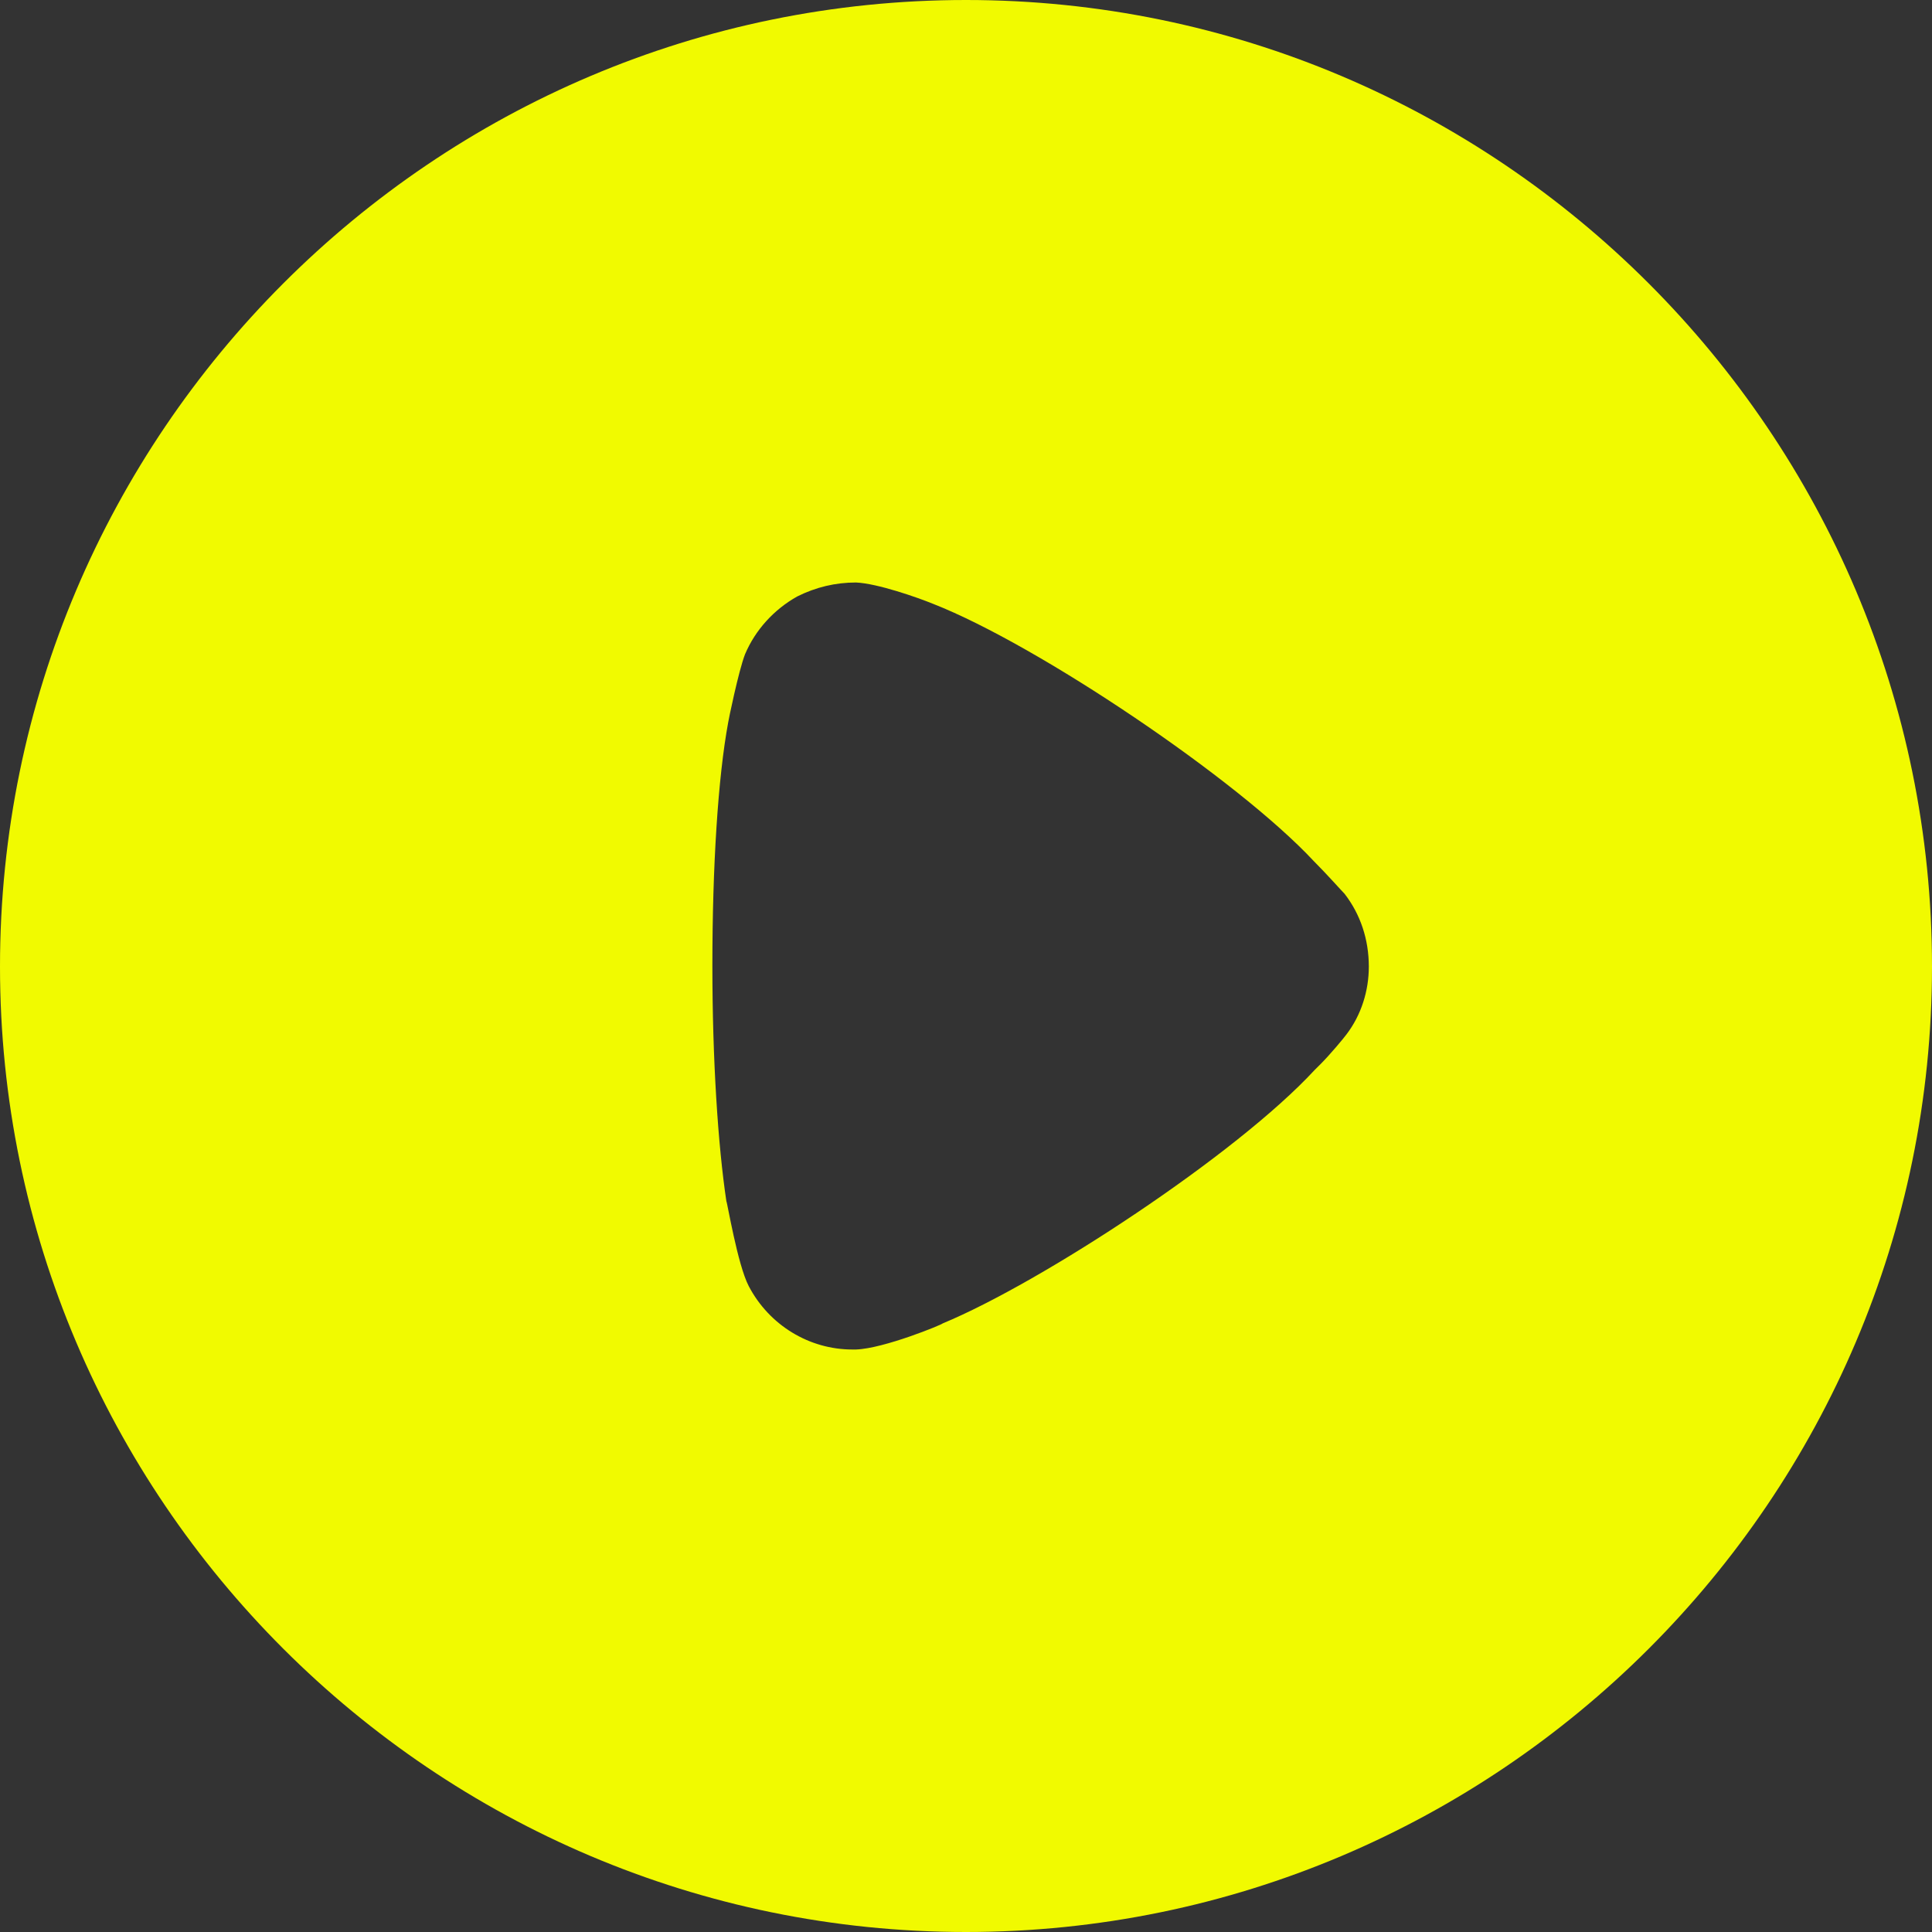 <svg width="40" height="40" viewBox="0 0 40 40" fill="none" xmlns="http://www.w3.org/2000/svg">
<rect x="0" y="0" width="40" height="40" fill="#333333" stroke="none"/>
<path d="M20 0C31.023 0 40 8.973 40 20.012C40 31.027 31.023 40 20 40C8.977 40 0 31.027 0 20.012C0 8.973 8.977 0 20 0ZM17.722 12.06C17.297 12.06 16.892 12.156 16.506 12.349C16.023 12.619 15.637 13.044 15.425 13.546C15.29 13.893 15.077 14.935 15.077 14.954C14.865 16.093 14.749 17.945 14.749 19.99C14.749 21.941 14.865 23.714 15.039 24.872C15.058 24.892 15.27 26.184 15.502 26.628C15.927 27.439 16.757 27.94 17.645 27.94H17.722C18.301 27.921 19.517 27.419 19.517 27.4C21.564 26.551 25.599 23.907 27.22 22.151L27.336 22.036C27.548 21.823 27.819 21.495 27.876 21.418C28.185 21.013 28.34 20.511 28.34 20.012C28.34 19.45 28.166 18.929 27.838 18.505C27.761 18.427 27.471 18.099 27.201 17.829C25.618 16.131 21.486 13.353 19.324 12.504C18.996 12.37 18.166 12.079 17.722 12.06Z" fill="#F1FA00"/>
</svg>
